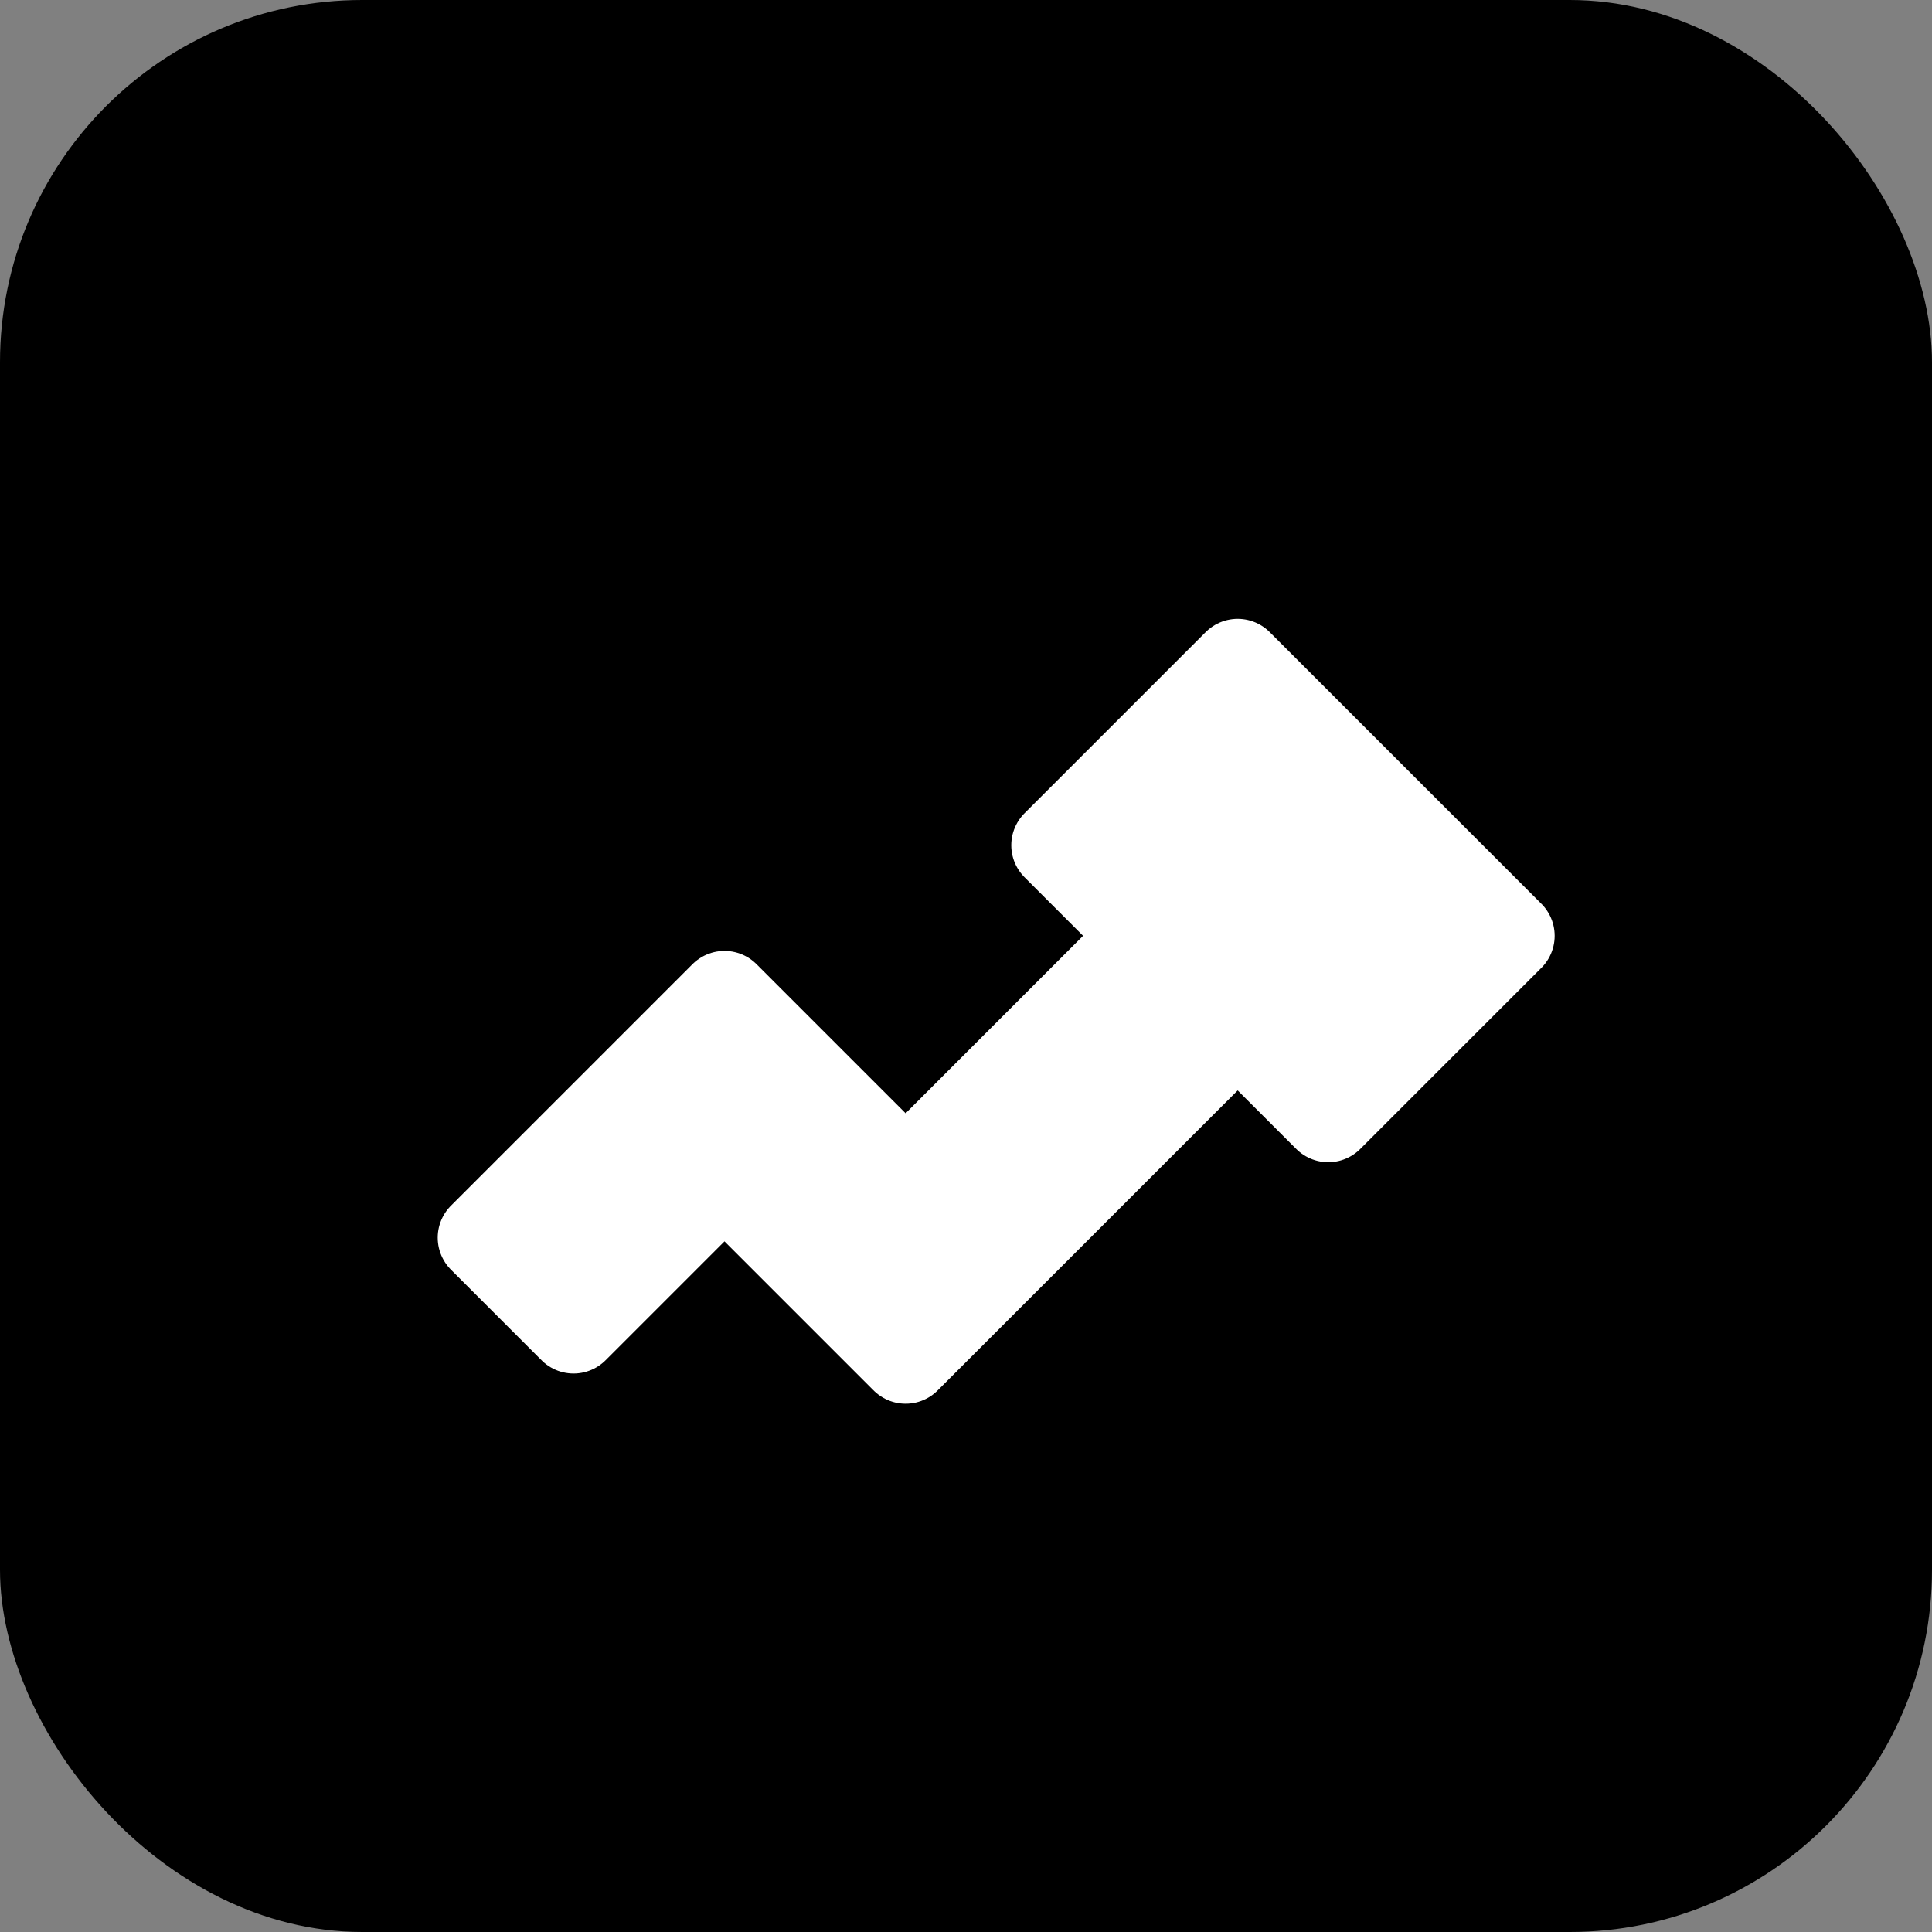 <svg xmlns="http://www.w3.org/2000/svg" viewBox="0 0 32 32" width="32" height="32">
  <rect x="0" y="0" width="32" height="32" fill="#808080" stroke="none"/>
  <rect width="32" height="32" rx="6" fill="hsl(208, 100%, 56%)"/>
  <path d="M20.5 11l-3 3 1.5 1.5-4 4-3-3-4 4 1.5 1.5 2.5-2.5 3 3 5.5-5.5 1.5 1.5 3-3-4.5-4.5z" 
        fill="white" 
        stroke="white" 
        stroke-width="1.5" 
        stroke-linecap="round" 
        stroke-linejoin="round"/>
</svg>
